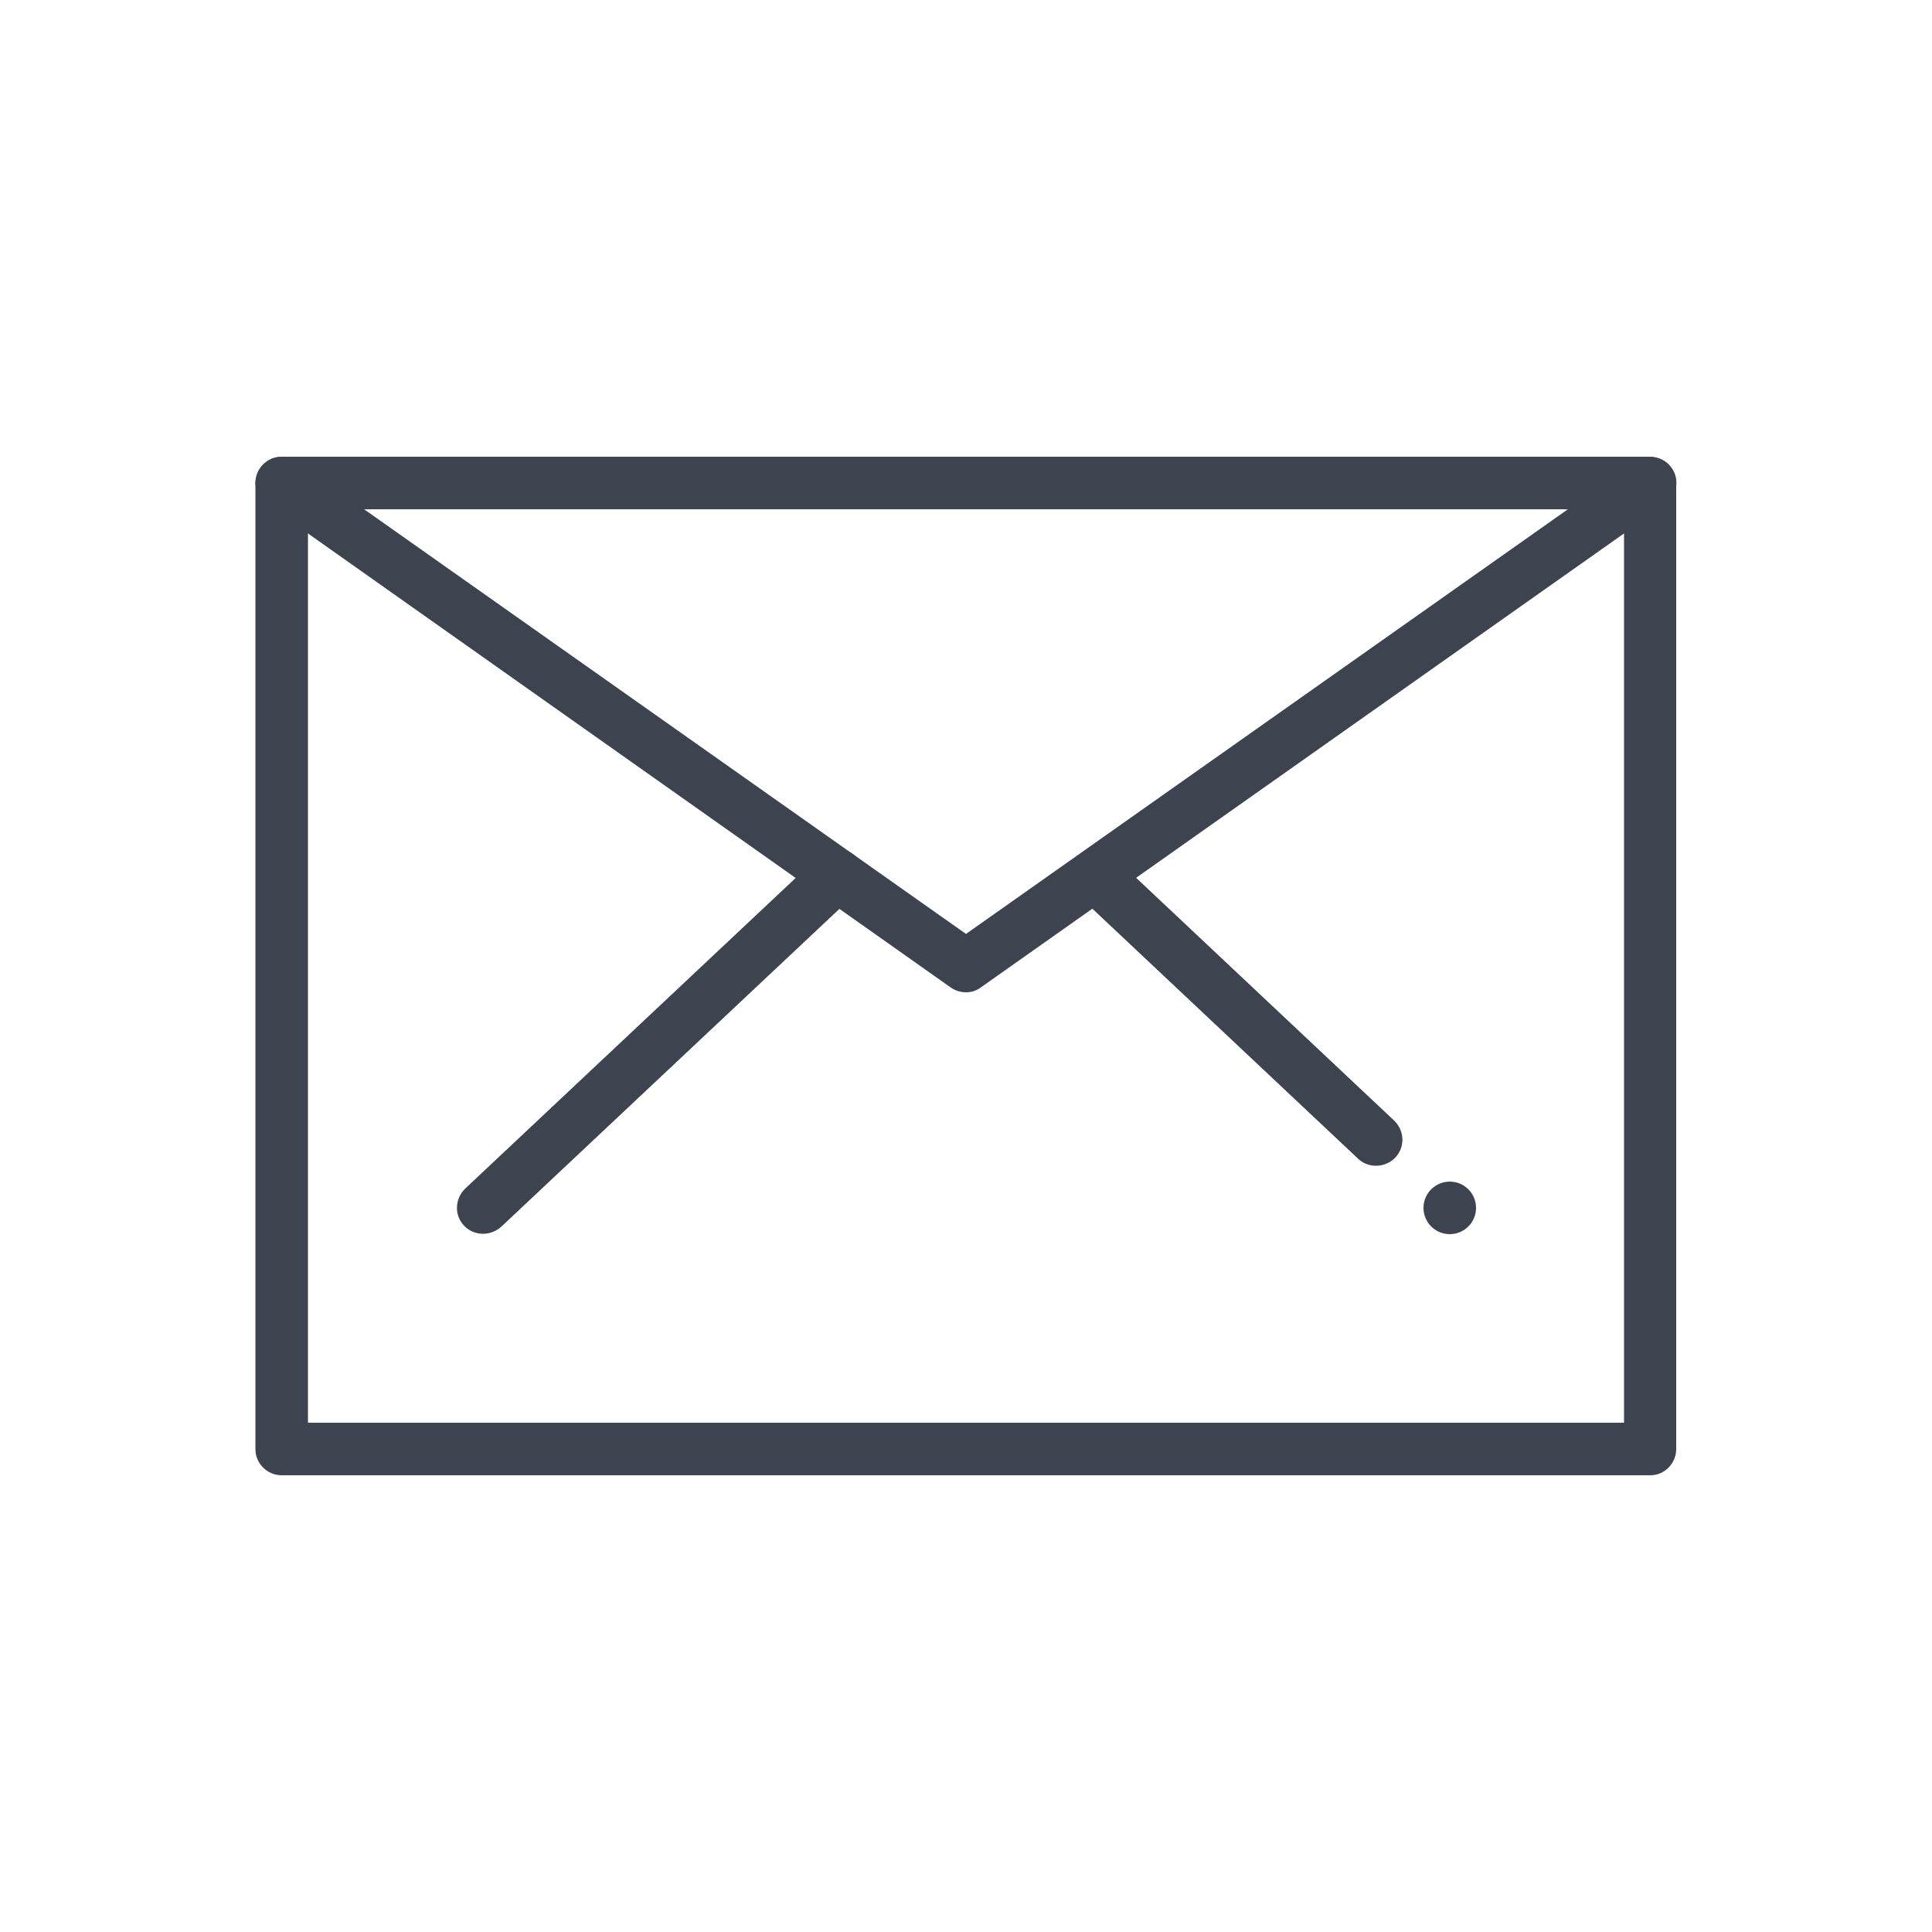 <svg xmlns="http://www.w3.org/2000/svg" xmlns:xlink="http://www.w3.org/1999/xlink" id="Layer_1" x="0px" y="0px" viewBox="0 0 500 500" style="enable-background:new 0 0 500 500;" xml:space="preserve"> <style type="text/css"> .st0{fill:#3D434F;} .st1{fill:none;} </style> <g> <g> <g> <g> <path class="st0" d="M427.1,381.8H72.9c-3.7,0-6.8-3-6.8-6.8V125c0-3.7,3-6.8,6.8-6.8h354.1c3.7,0,6.8,3,6.8,6.8v250 C433.8,378.7,430.8,381.8,427.1,381.8z M79.7,368.2h340.6V131.8H79.7V368.2z"></path> </g> </g> <g> <g> <path class="st0" d="M250,256.8c-1.4,0-2.7-0.4-3.9-1.2L69,130.5c-3.1-2.2-3.8-6.4-1.6-9.4c2.2-3.1,6.4-3.8,9.4-1.6L250,241.7 l173.2-122.2c3.1-2.1,7.3-1.4,9.4,1.6c2.2,3.1,1.4,7.3-1.6,9.4l-177.1,125C252.7,256.4,251.4,256.8,250,256.8z"></path> </g> </g> <g> <g> <path class="st1" d="M427.1,375"></path> </g> </g> <g> <g> <path class="st0" d="M356.1,301.7c-1.7,0-3.3-0.6-4.6-1.8l-72.7-68.4c-2.7-2.6-2.9-6.8-0.3-9.6c2.6-2.7,6.9-2.9,9.6-0.3 l72.7,68.4c2.7,2.6,2.9,6.8,0.3,9.6C359.7,301,357.9,301.7,356.1,301.7z"></path> </g> </g> <g> <g> <path class="st0" d="M125,319.3c-1.8,0-3.6-0.7-4.9-2.1c-2.6-2.7-2.4-7,0.3-9.6l91.6-86.1c2.7-2.6,7-2.4,9.6,0.3 c2.6,2.7,2.4,7-0.3,9.6l-91.6,86.1C128.3,318.7,126.7,319.3,125,319.3z"></path> </g> </g> </g> <g> <g> <circle class="st0" cx="375.2" cy="312.6" r="6.8"></circle> </g> </g> </g> </svg>